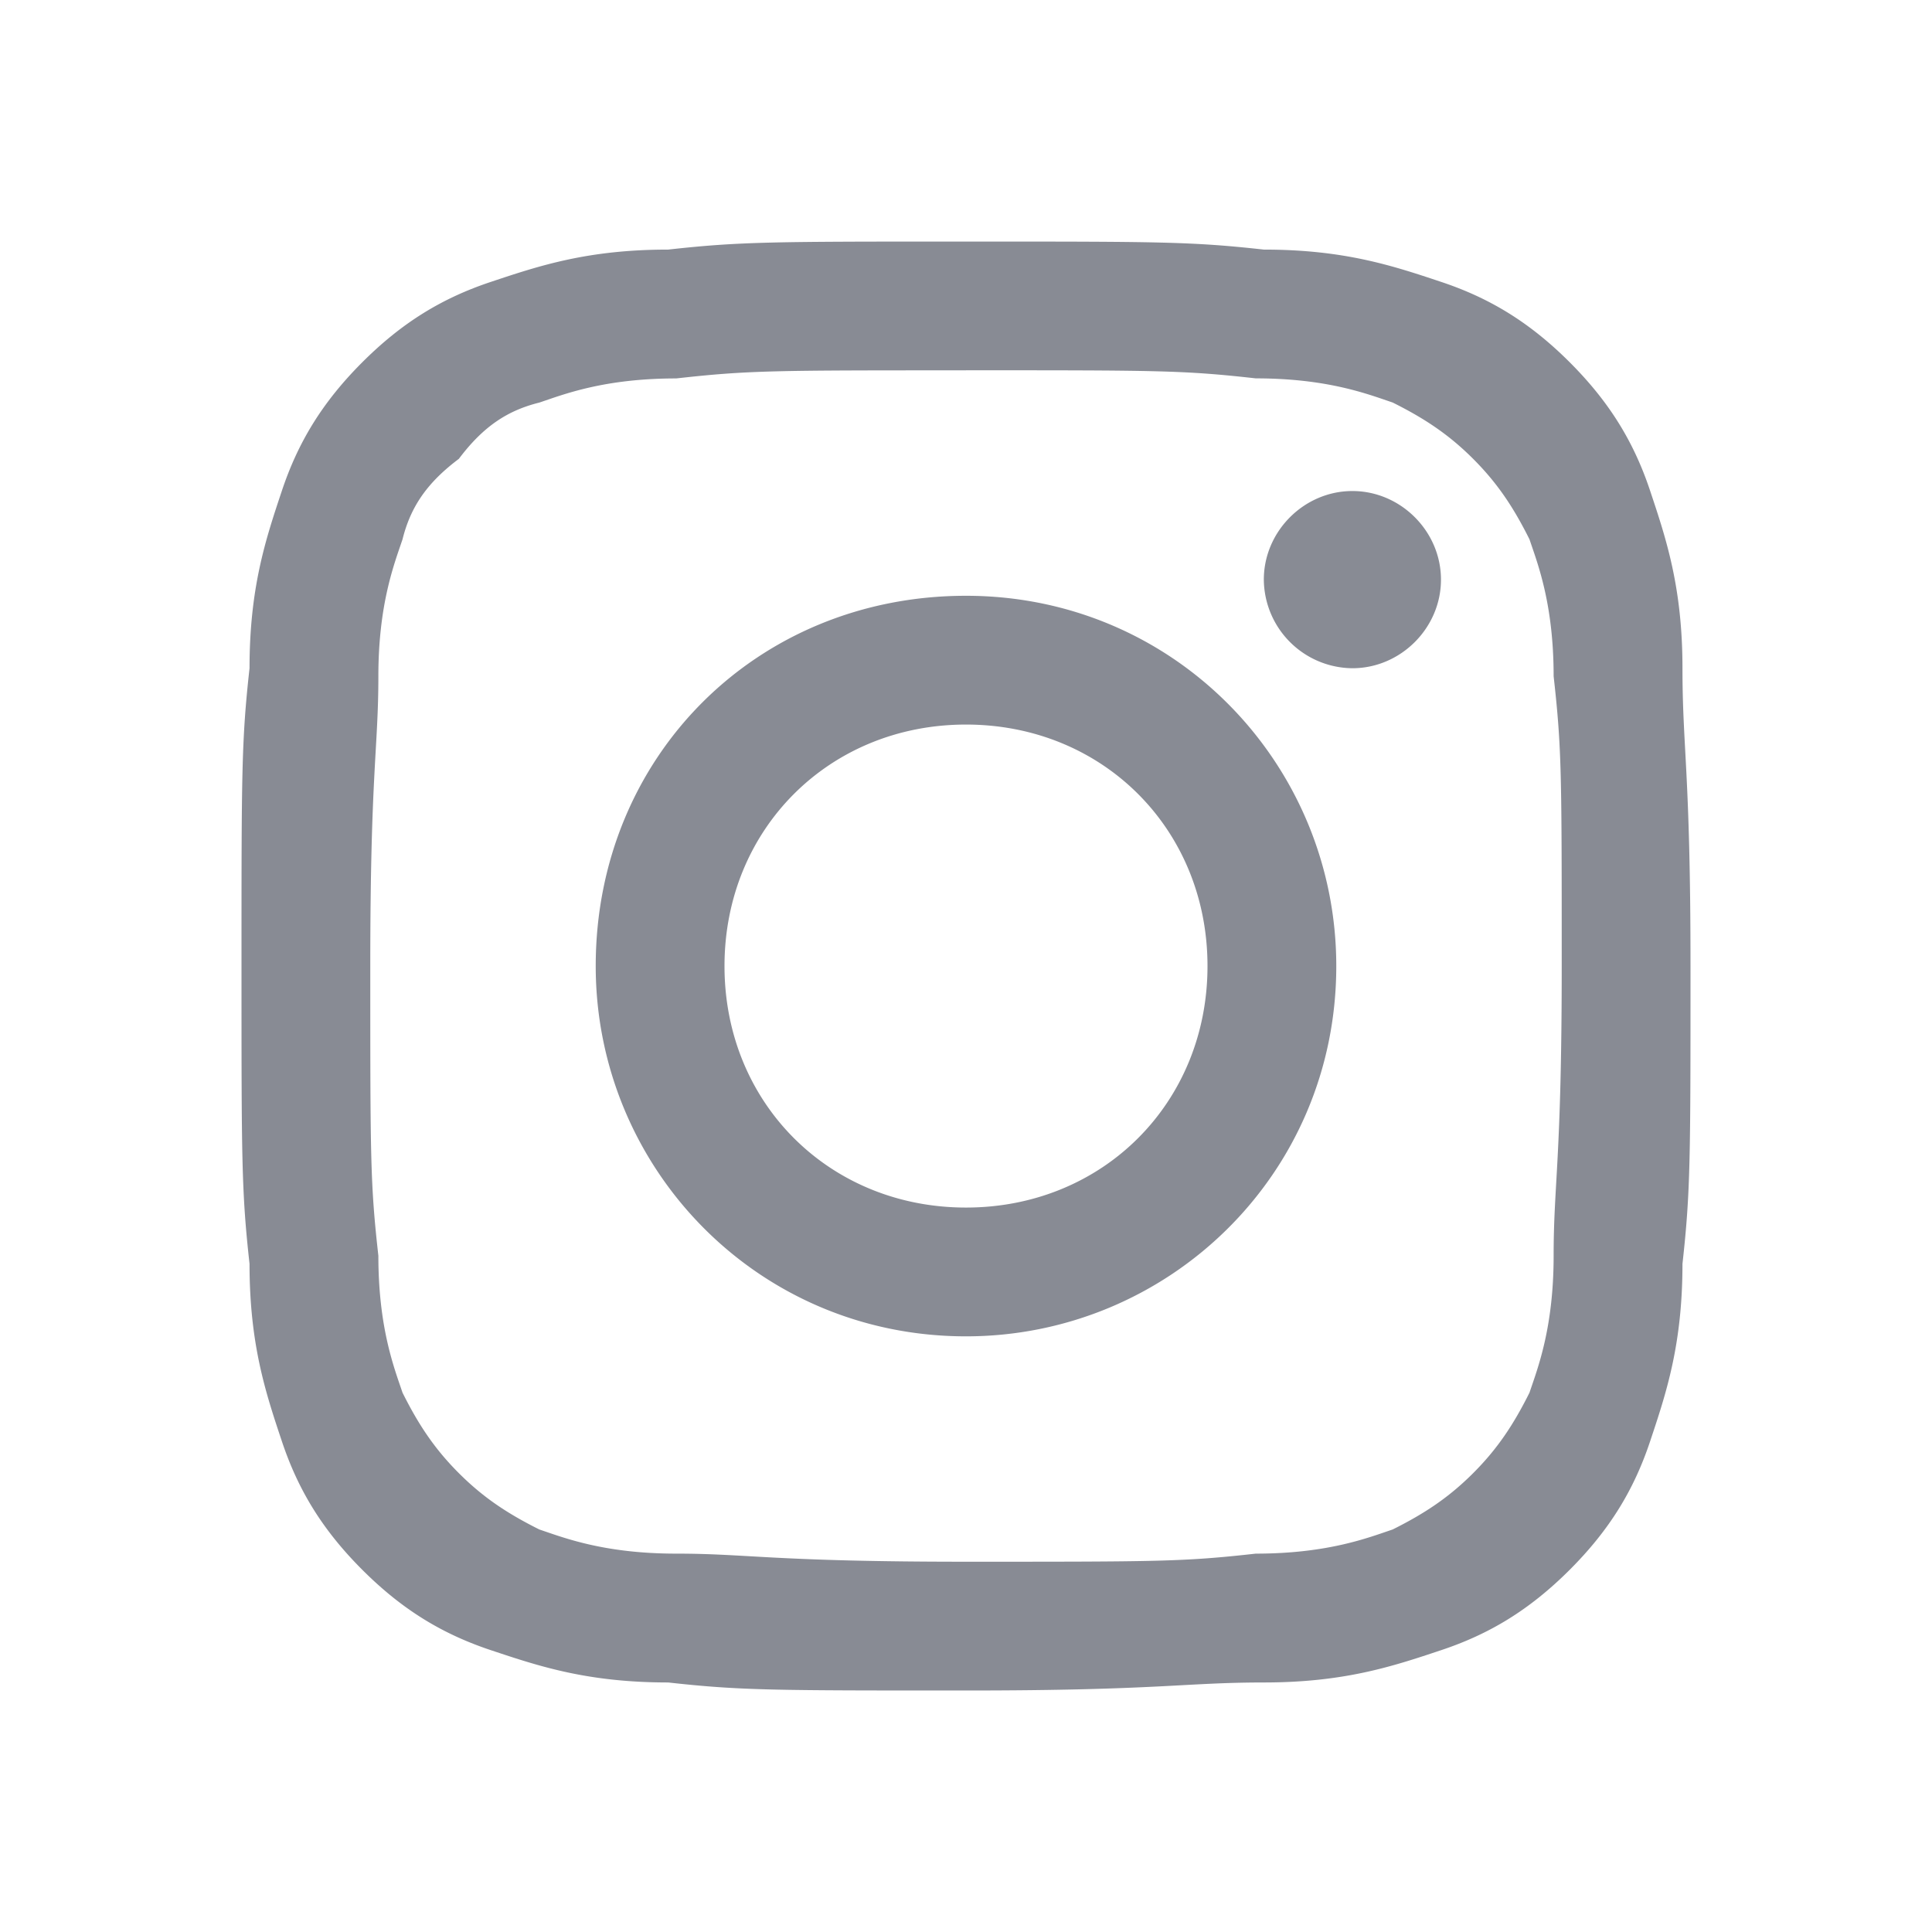 <svg xmlns="http://www.w3.org/2000/svg" width="32" height="32" fill="none">
    <path fill="#888B94" fill-rule="evenodd" d="M23.867 9.601c0 .8-.667 1.467-1.467 1.467A1.48 1.48 0 0 1 20.933 9.6c0-.8.667-1.467 1.467-1.467s1.467.667 1.467 1.467ZM16 20.001c2.267 0 4-1.733 4-4s-1.733-4-4-4-4 1.733-4 4 1.733 4 4 4Zm0-10.133c3.467 0 6.133 2.8 6.133 6.133 0 3.467-2.8 6.133-6.133 6.133-3.467 0-6.133-2.8-6.133-6.133 0-3.467 2.666-6.133 6.133-6.133Zm0-3.734c-3.2 0-3.6 0-4.8.134-1.2 0-1.867.266-2.267.4C8.4 6.8 8 7.068 7.6 7.6c-.533.4-.8.8-.933 1.333-.134.4-.4 1.067-.4 2.267s-.134 1.6-.134 4.8c0 3.2 0 3.6.134 4.8 0 1.2.266 1.867.4 2.267.266.533.533.933.933 1.333.4.4.8.667 1.333.933.4.134 1.067.4 2.267.4s1.6.134 4.8.134c3.2 0 3.6 0 4.8-.134 1.2 0 1.867-.266 2.267-.4.533-.266.933-.533 1.333-.933.4-.4.667-.8.933-1.333.134-.4.4-1.067.4-2.267s.134-1.6.134-4.8c0-3.2 0-3.6-.134-4.8 0-1.2-.266-1.867-.4-2.267-.266-.533-.533-.933-.933-1.333-.4-.4-.8-.667-1.333-.933-.4-.134-1.067-.4-2.267-.4-1.2-.134-1.6-.134-4.8-.134Zm0-2.133c3.2 0 3.733 0 4.933.133 1.334 0 2.134.267 2.934.534.8.266 1.466.666 2.133 1.333.667.667 1.067 1.333 1.333 2.133.267.8.534 1.6.534 2.934C27.867 12.4 28 12.8 28 16c0 3.2 0 3.733-.133 4.933 0 1.334-.267 2.134-.534 2.934-.266.8-.666 1.466-1.333 2.133-.667.667-1.333 1.067-2.133 1.333-.8.267-1.6.534-2.934.534C19.6 27.868 19.2 28 16 28c-3.2 0-3.733 0-4.933-.133-1.334 0-2.134-.267-2.934-.534-.8-.266-1.466-.666-2.133-1.333-.667-.667-1.067-1.333-1.333-2.133-.267-.8-.534-1.6-.534-2.934C4 19.734 4 19.201 4 16.001c0-3.2 0-3.733.133-4.933 0-1.334.267-2.134.534-2.934.266-.8.666-1.466 1.333-2.133.667-.667 1.333-1.067 2.133-1.333.8-.267 1.6-.534 2.934-.534 1.2-.133 1.733-.133 4.933-.133Z" clip-rule="evenodd"/>
</svg>
